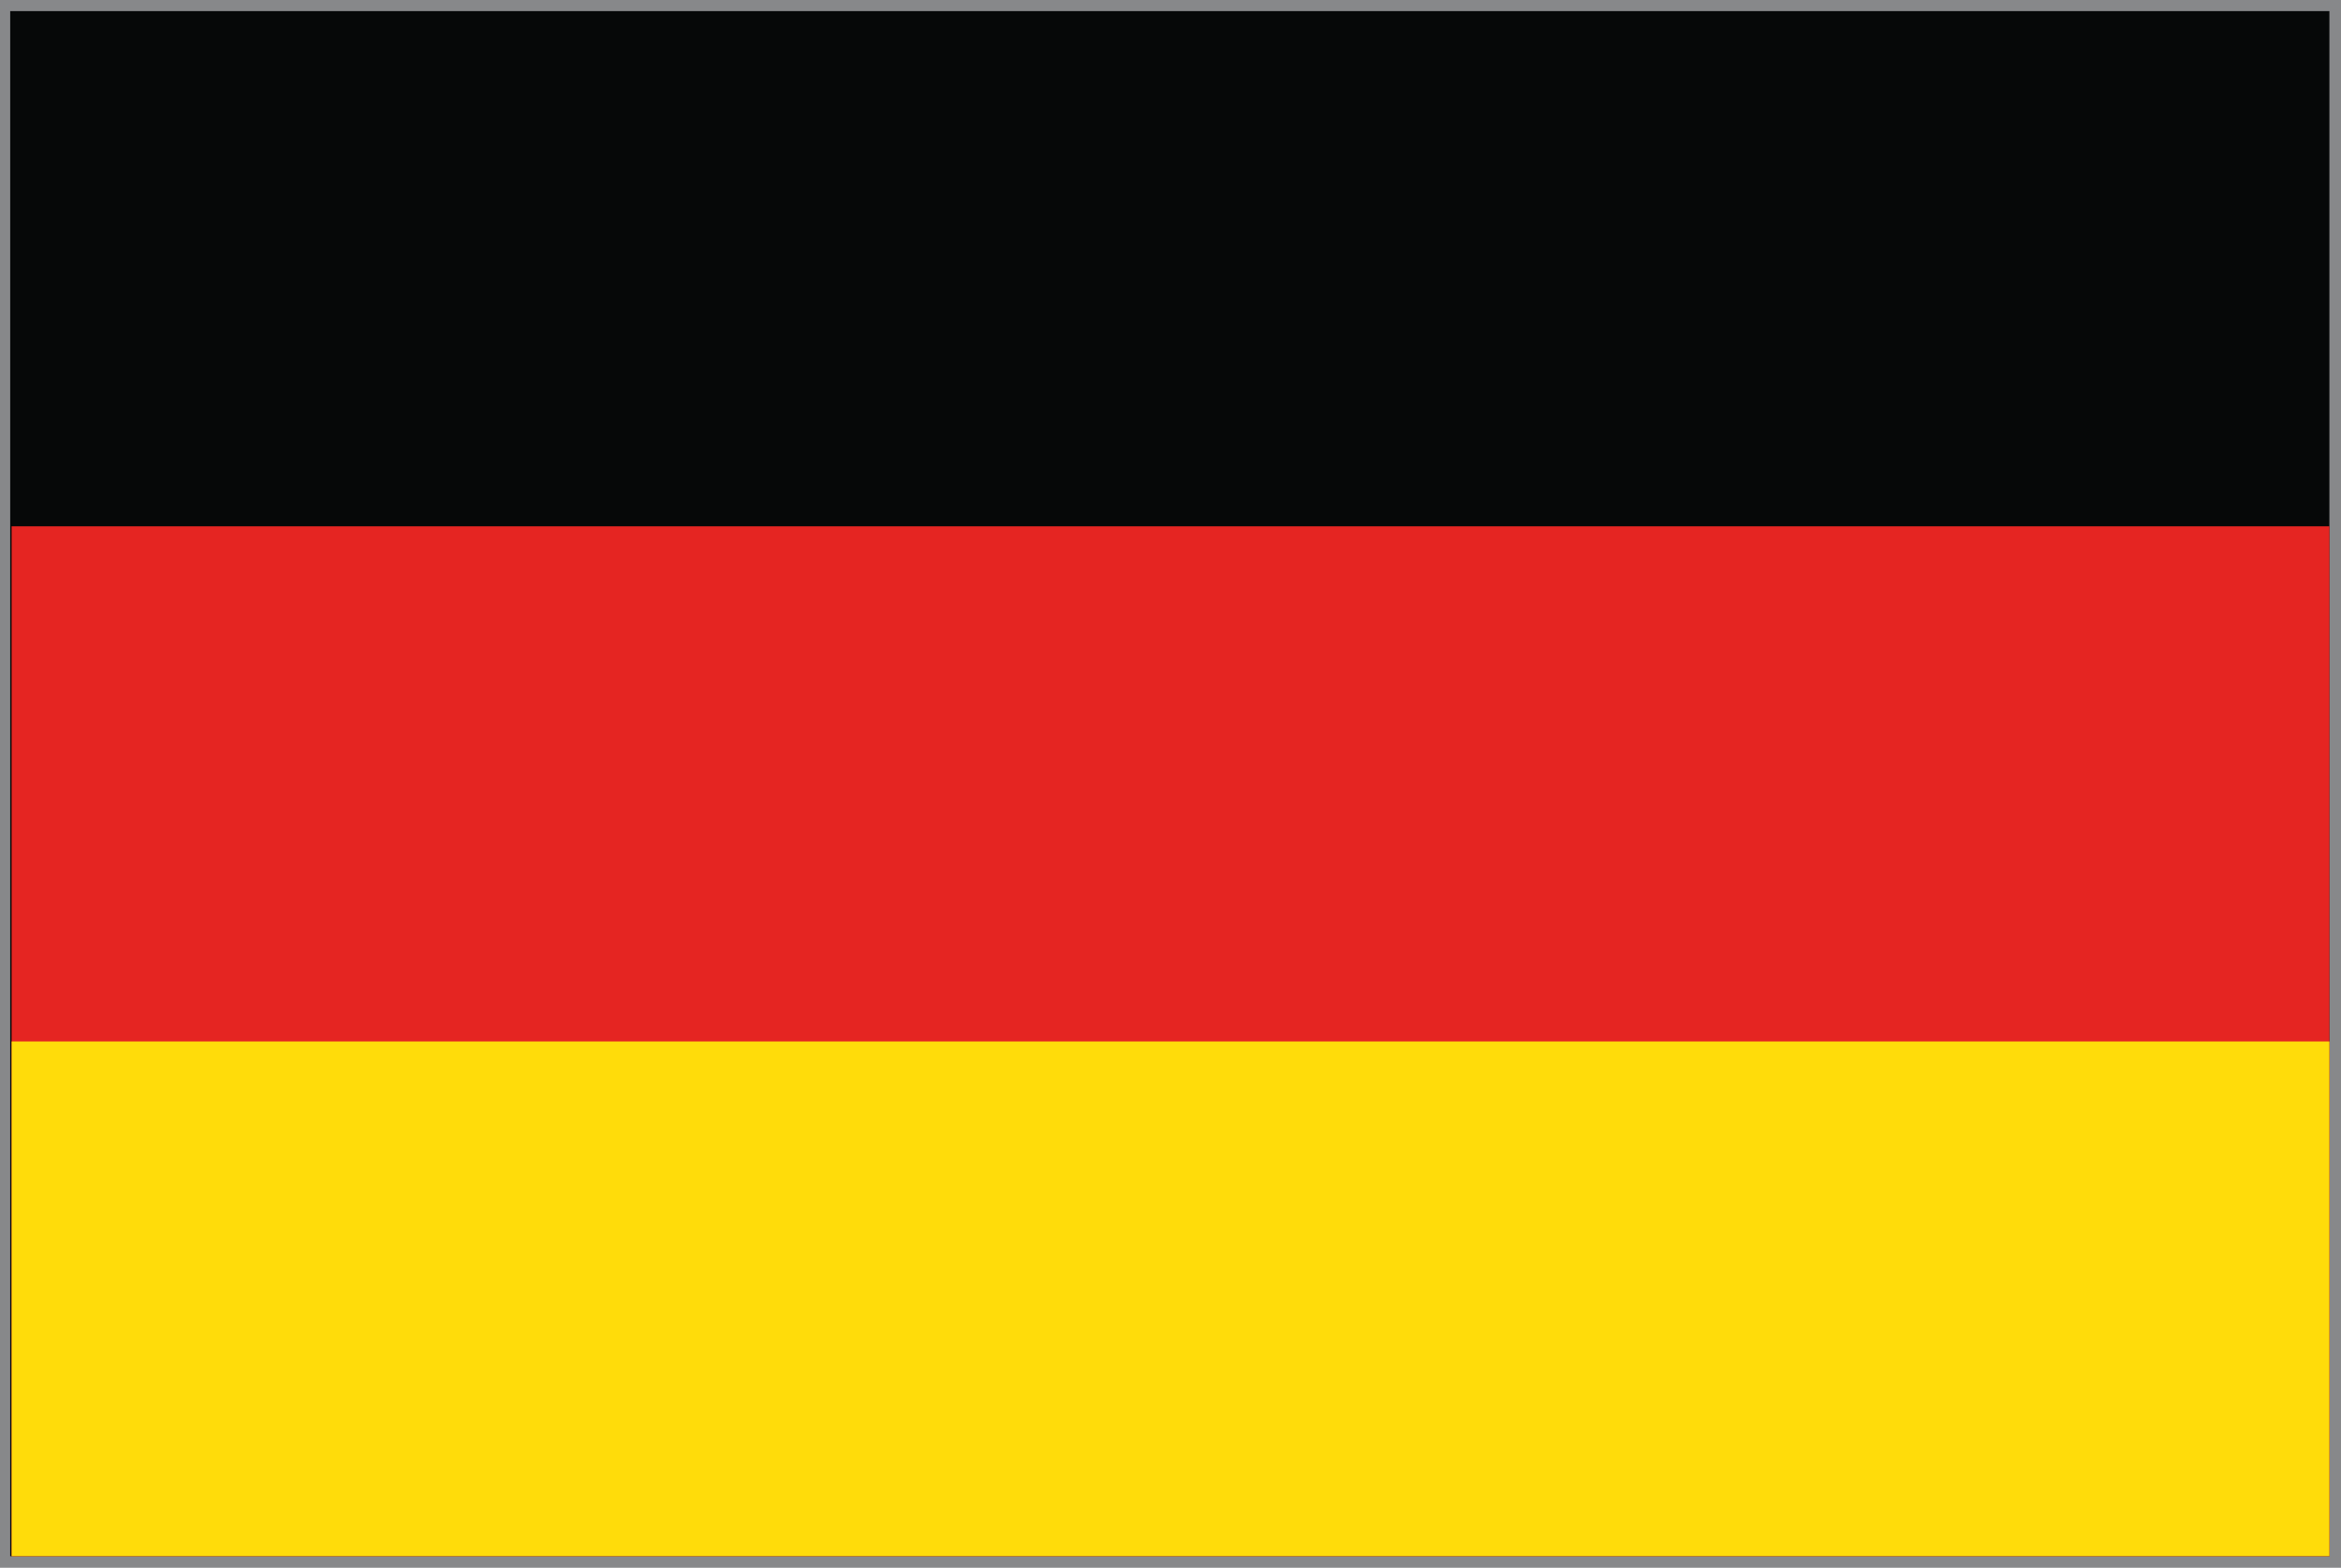 <svg id="Layer_1" data-name="Layer 1" xmlns="http://www.w3.org/2000/svg" viewBox="0 0 50.47 33.81"><defs><style>.cls-1{fill:#060808;}.cls-2{fill:#87888a;}.cls-3{fill:#e52522;}.cls-4{fill:#ffdc0a;}</style></defs><g id="black_stripe" data-name="black stripe"><g id="black_stripe-2" data-name="black stripe"><rect class="cls-1" x="0.12" y="0.13" width="50.22" height="33.56"/><path class="cls-2" d="M53.23,4V37.32h-50V4h50m.25-.25H3V37.57H53.48V3.76Z" transform="translate(-3.01 -3.76)"/></g></g><rect id="red_stripe" data-name="red stripe" class="cls-3" x="0.25" y="11.35" width="49.97" height="22.21"/><rect id="gold_stripe" data-name="gold stripe" class="cls-4" x="0.25" y="22.46" width="49.97" height="11.1"/></svg>